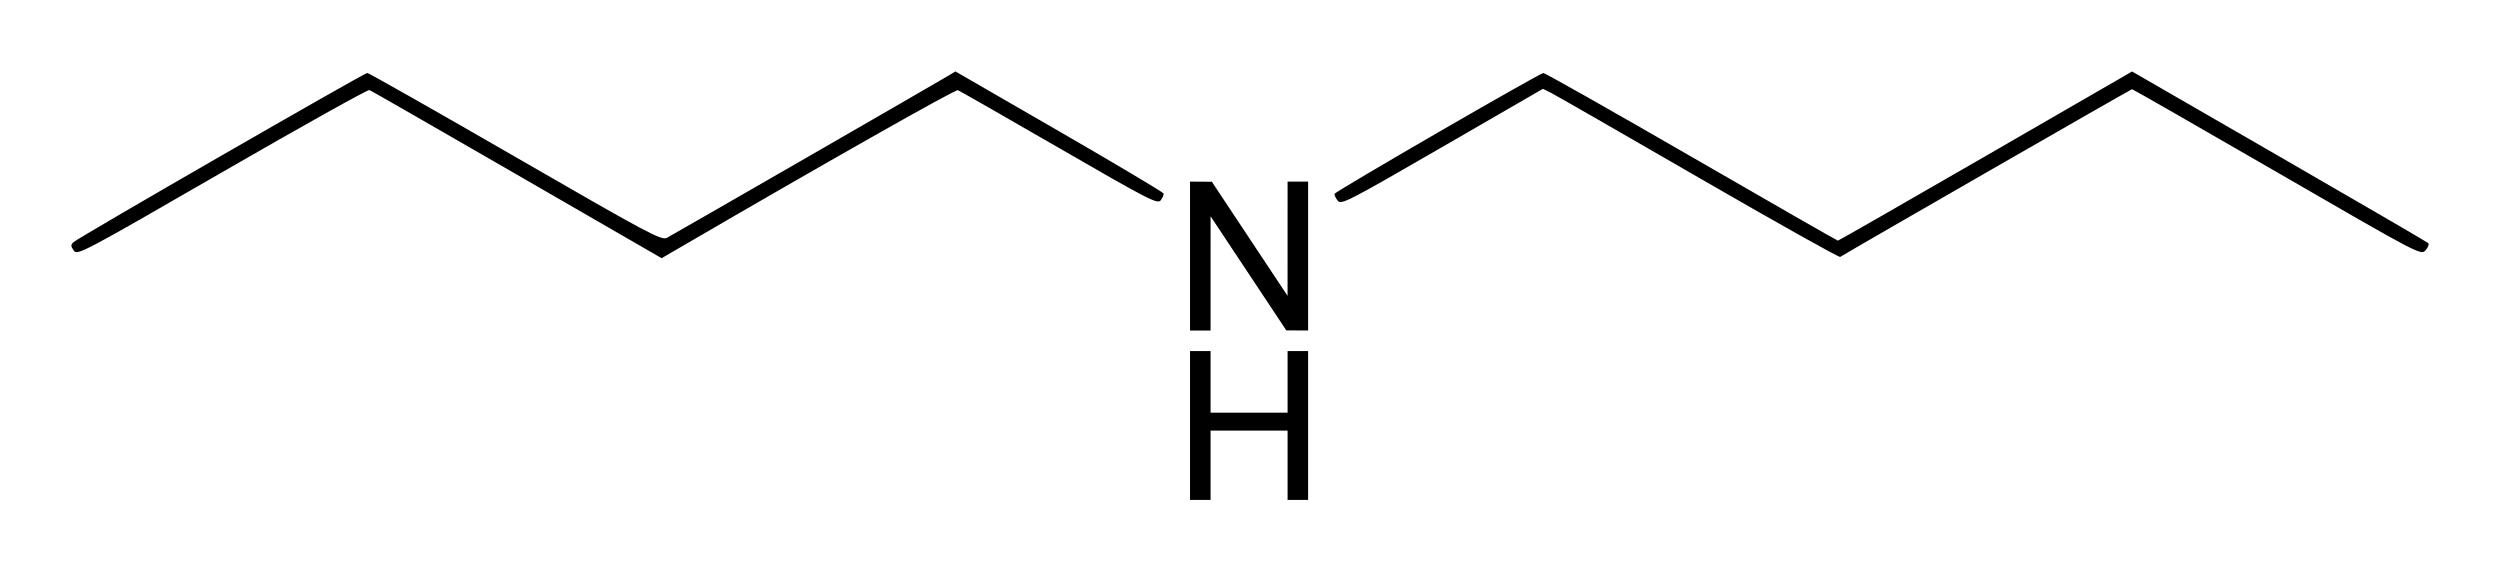 <?xml version="1.0" encoding="UTF-8" standalone="no"?>
<!-- Created with Inkscape (http://www.inkscape.org/) -->
<svg
   xmlns:svg="http://www.w3.org/2000/svg"
   xmlns="http://www.w3.org/2000/svg"
   version="1.0"
   width="350.04"
   height="80"
   id="svg2">
  <defs
     id="defs4" />
  <g
     transform="translate(-171.34,-264.934)"
     id="layer1">
    <path
       d="M 337.963,324.51 L 337.963,314.086 L 339.4,314.086 L 340.838,314.086 L 340.838,318.399 L 340.838,322.712 L 346.23,322.712 L 351.622,322.712 L 351.622,318.399 L 351.622,314.086 L 353.059,314.086 L 354.497,314.086 L 354.497,324.51 L 354.497,334.934 L 353.059,334.934 L 351.622,334.934 L 351.622,330.081 L 351.622,325.228 L 346.23,325.228 L 340.838,325.228 L 340.838,330.081 L 340.838,334.934 L 339.4,334.934 L 337.963,334.934 L 337.963,324.51 z M 337.963,300.786 L 337.963,290.362 L 339.49,290.371 L 341.018,290.38 L 346.319,298.369 L 351.62,306.357 L 351.621,298.36 L 351.622,290.362 L 353.059,290.362 L 354.497,290.362 L 354.497,300.786 L 354.497,311.21 L 352.97,311.201 L 351.442,311.192 L 346.141,303.203 L 340.84,295.215 L 340.839,303.212 L 340.838,311.21 L 339.4,311.21 L 337.963,311.21 L 337.963,300.786 z M 243.729,289.394 C 232.591,282.964 223.294,277.629 223.07,277.539 C 222.845,277.45 213.553,282.634 202.421,289.061 C 182.828,300.371 182.164,300.722 181.668,300.013 C 181.234,299.394 181.231,299.212 181.649,298.826 C 182.353,298.175 222.326,275.155 222.761,275.15 C 222.96,275.147 232.294,280.439 243.504,286.908 C 262.114,297.649 263.957,298.633 264.71,298.236 C 265.666,297.732 302.375,276.588 304.015,275.597 L 305.113,274.934 L 319.635,283.32 C 327.622,287.932 334.199,291.848 334.25,292.022 C 334.302,292.197 334.128,292.624 333.864,292.972 C 333.422,293.556 332.299,292.979 319.646,285.67 C 312.09,281.305 305.704,277.656 305.455,277.56 C 305.099,277.424 286.685,287.854 266.015,299.9 L 263.98,301.086 L 243.729,289.394 z M 409.124,289.767 C 398.354,283.541 389.056,278.204 388.46,277.908 L 387.376,277.37 L 373.257,285.529 C 359.892,293.253 359.11,293.653 358.627,293.014 C 358.346,292.643 358.151,292.221 358.194,292.078 C 358.297,291.731 386.91,275.177 387.437,275.159 C 387.662,275.152 396.995,280.429 408.178,286.887 C 419.36,293.345 428.584,298.629 428.676,298.629 C 428.768,298.629 438.073,293.3 449.354,286.786 L 469.865,274.943 L 490.451,286.82 C 501.773,293.352 511.165,298.818 511.321,298.965 C 511.477,299.112 511.315,299.566 510.961,299.972 C 510.322,300.706 510.195,300.64 490.189,289.068 C 479.118,282.665 469.97,277.425 469.861,277.424 C 469.716,277.422 430.957,299.696 428.998,300.907 C 428.836,301.007 419.893,295.994 409.124,289.767 z"
       id="path2470"
       style="fill:#000000" />
  </g>
</svg>
